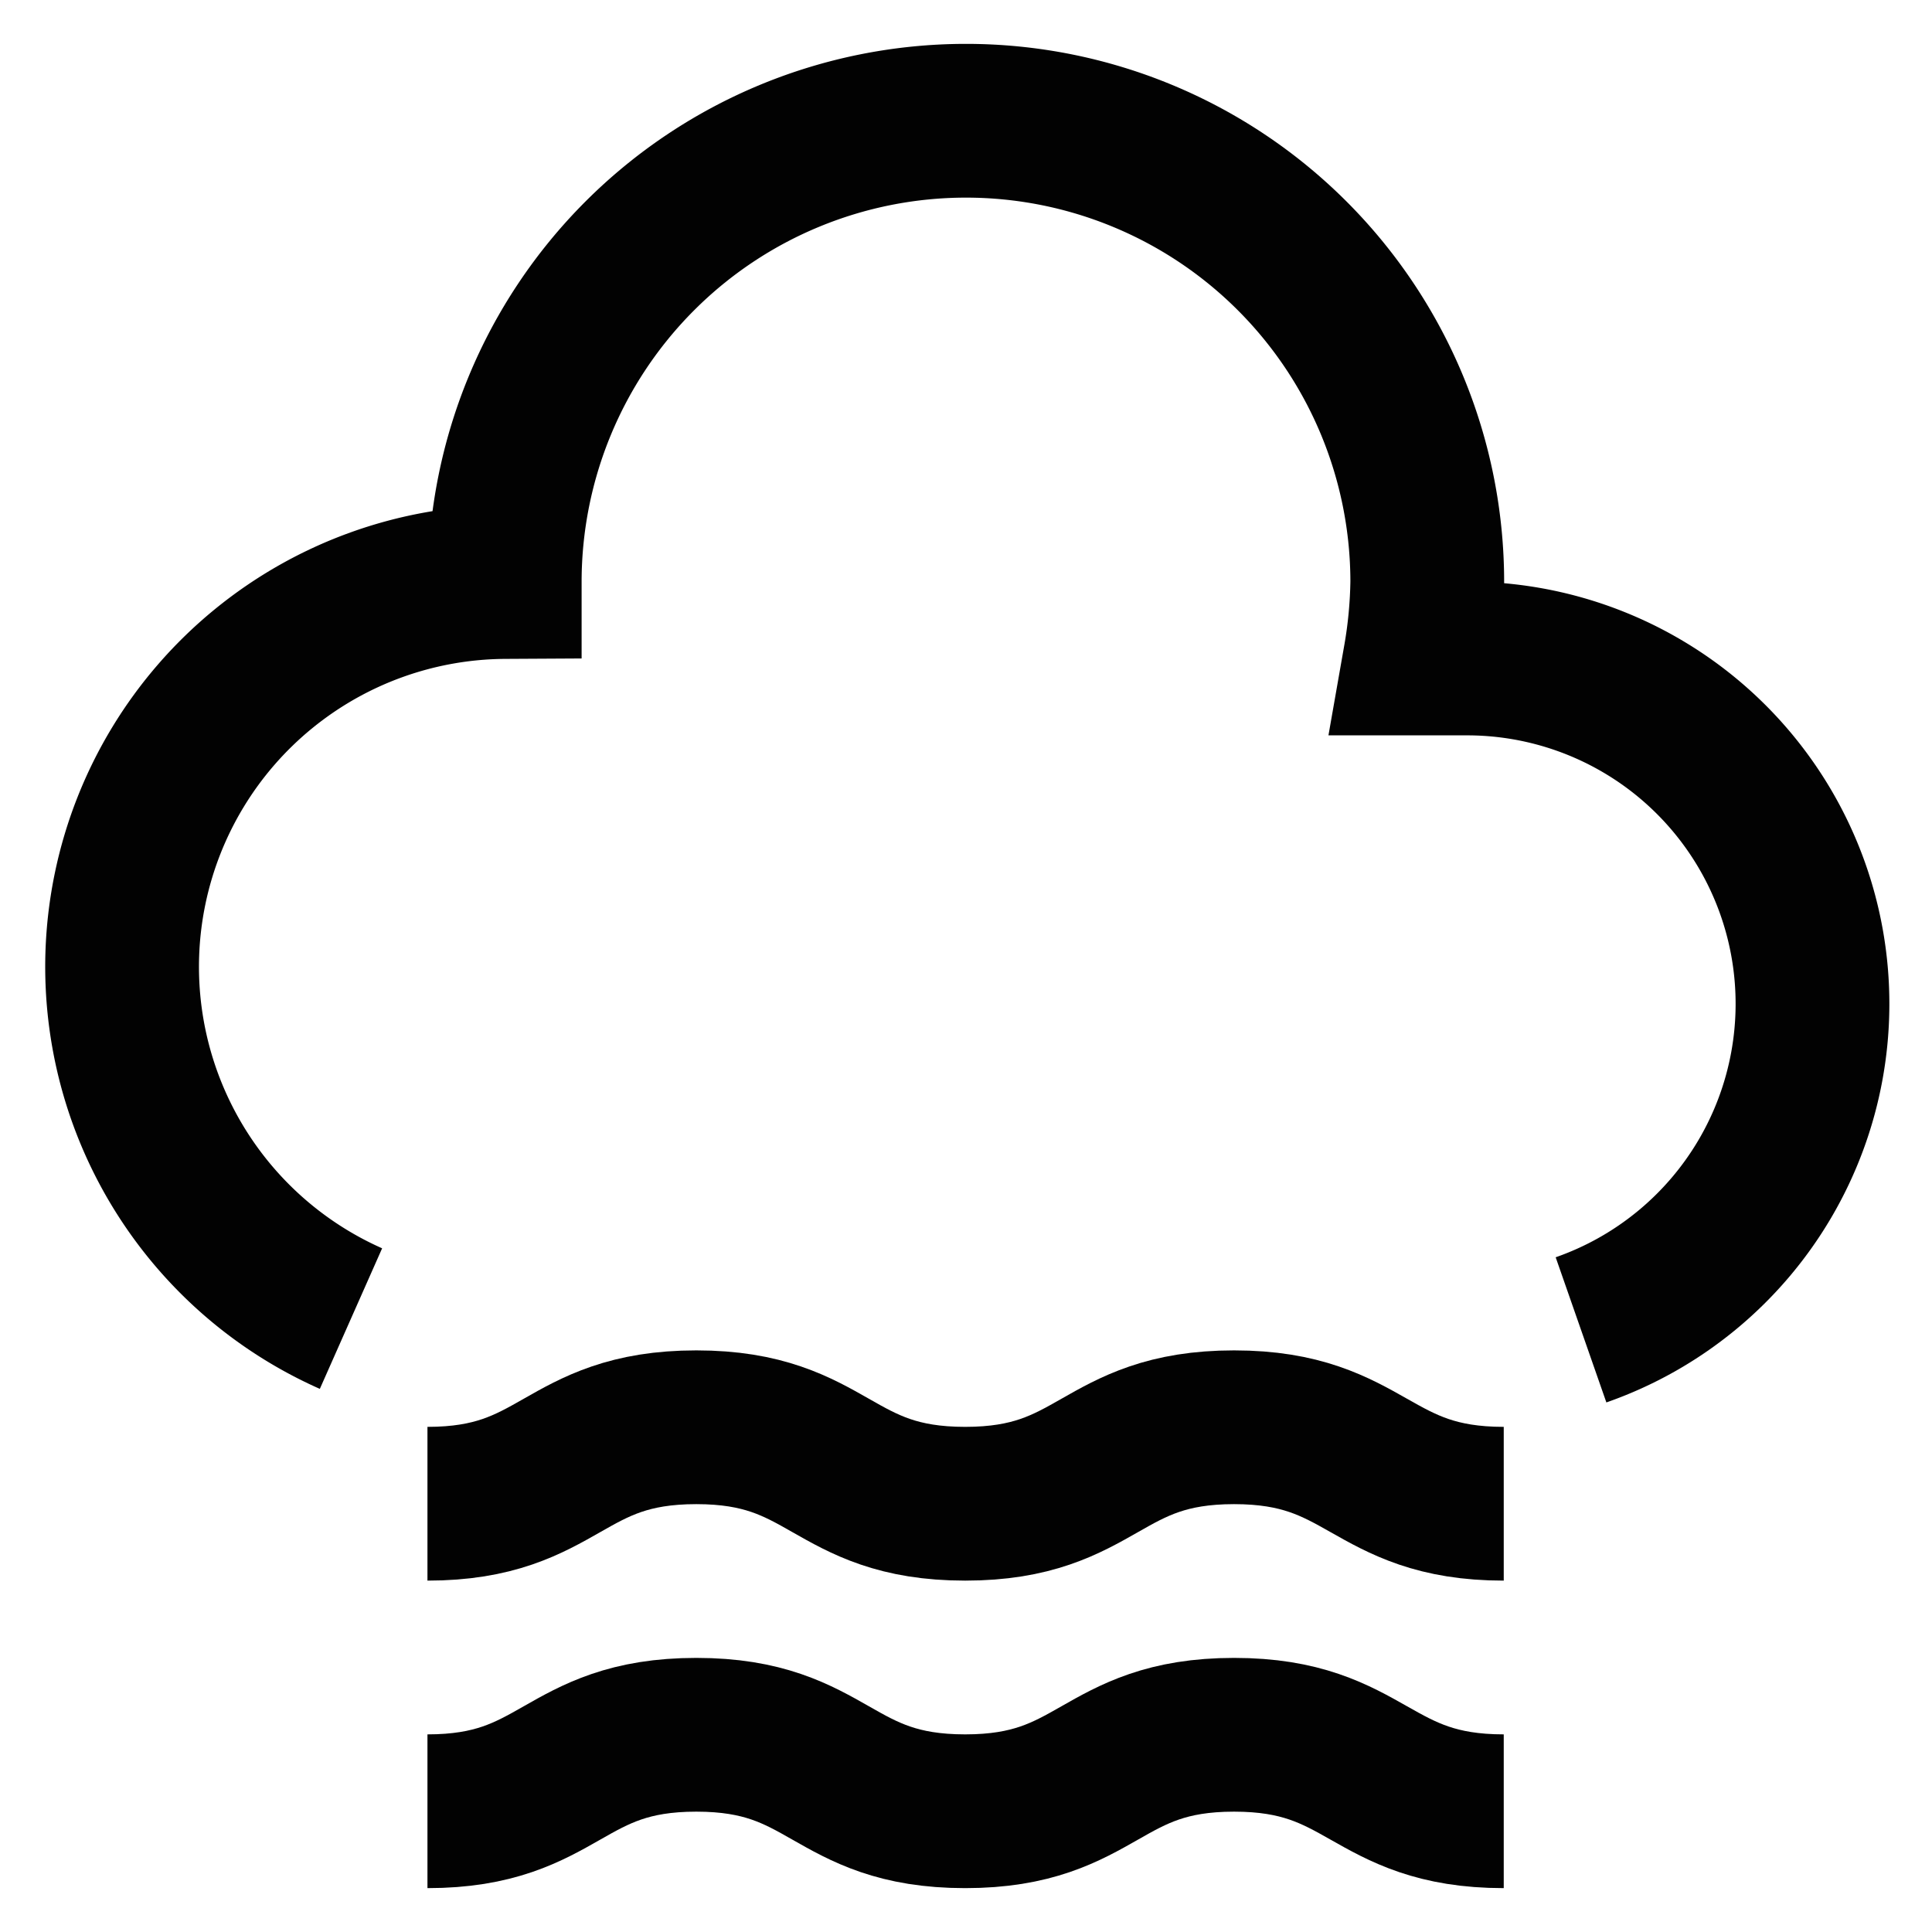 <svg id="Layer_1" data-name="Layer 1" xmlns="http://www.w3.org/2000/svg" viewBox="0 0 24 24"><defs><style>.cls-1{fill:none;stroke:#020202;stroke-miterlimit:10;stroke-width:1.91px;}</style></defs><path class="cls-1" d="M19.64,16.52A4.29,4.29,0,0,0,18.2,8.18h-.56a6,6,0,0,0,.09-.95,5.73,5.73,0,0,0-11.46,0,4.78,4.78,0,0,0-1.91,9.15"/><path class="cls-1" d="M5.31,18.68c1.67,0,1.67-.95,3.34-.95s1.67.95,3.34.95,1.67-.95,3.34-.95,1.68.95,3.35.95"/><path class="cls-1" d="M5.31,22.5c1.67,0,1.67-.95,3.34-.95s1.67.95,3.34.95,1.67-.95,3.34-.95,1.68.95,3.35.95"/></svg>